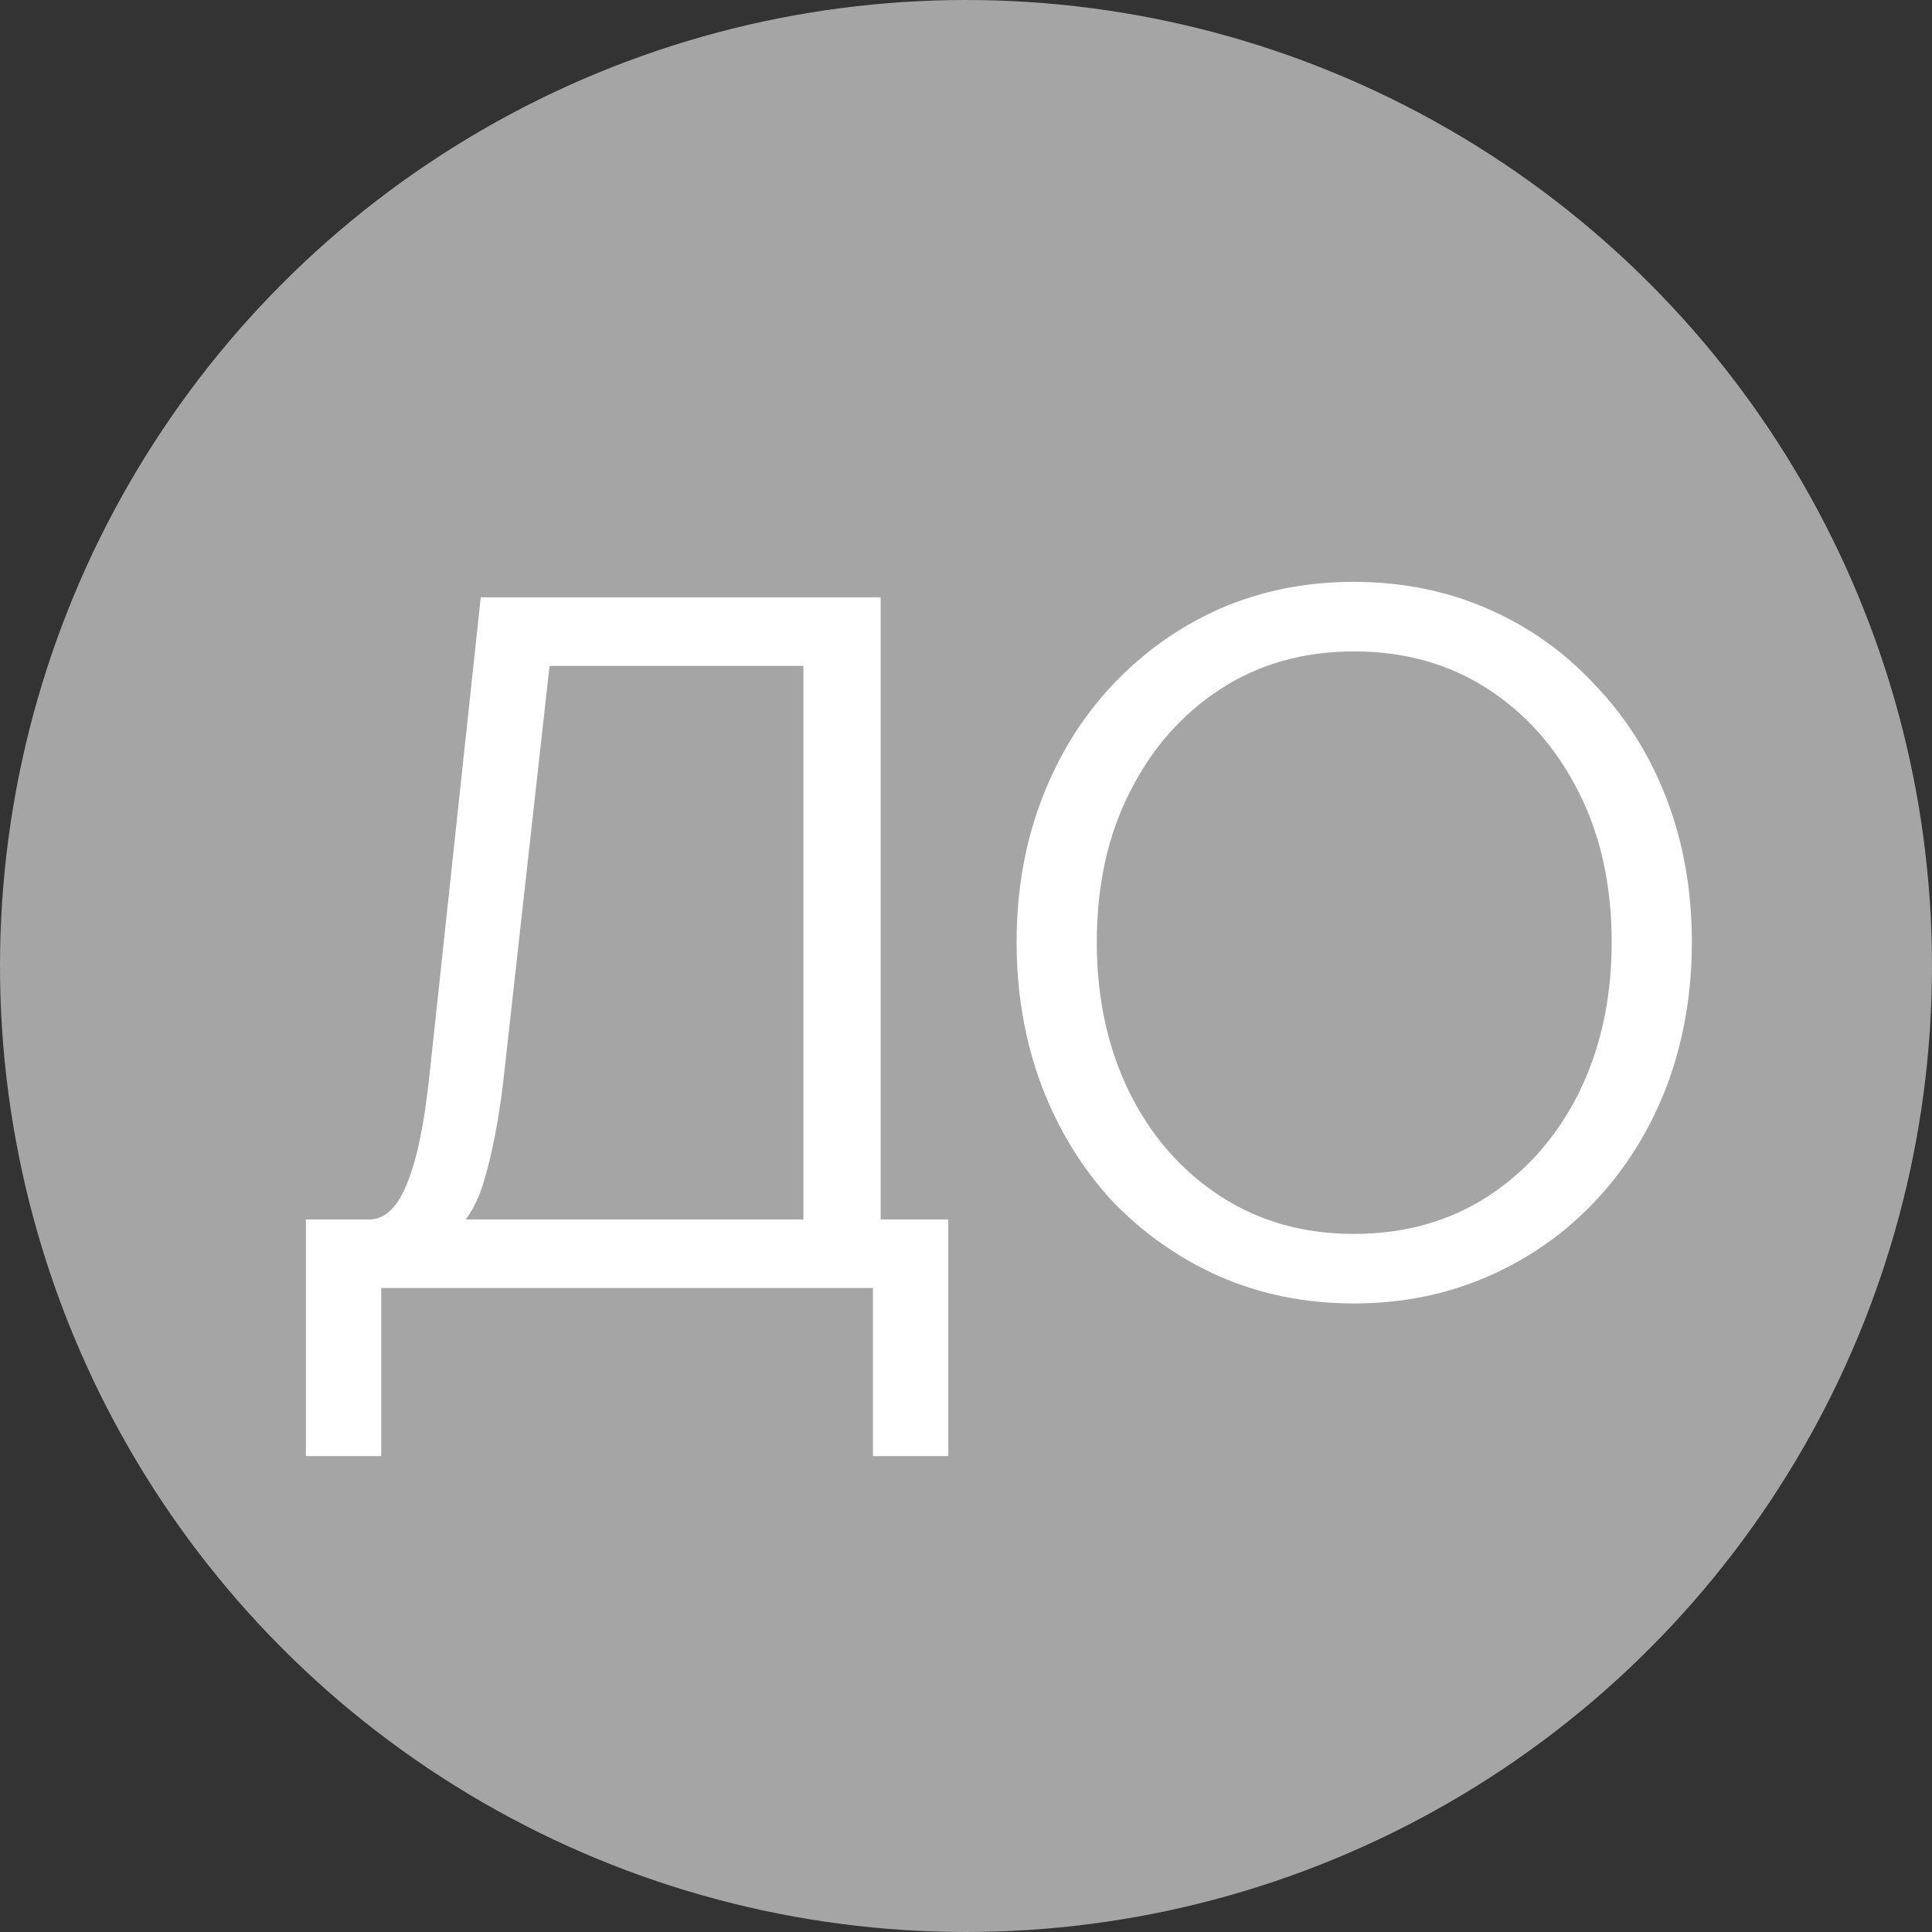 <?xml version="1.0" encoding="UTF-8"?> <svg xmlns="http://www.w3.org/2000/svg" width="60" height="60" viewBox="0 0 60 60" fill="none"><rect x="0" y="0" width="60" height="60" fill="#333333" stroke="none"/><circle cx="30" cy="30" r="30" fill="#A5A5A5"></circle><path d="M9.5 45.22V37.87H11.54C12 37.83 12.37 37.45 12.65 36.73C12.95 36.01 13.18 34.89 13.34 33.37L14.93 18.55H27.35V38.5H24.95V19.93L25.7 20.68H16.31L17.15 19.93L15.62 33.67C15.48 34.81 15.29 35.79 15.05 36.61C14.83 37.41 14.46 38.01 13.94 38.41L13.7 37.87H29.45V45.22H27.11V39.25L27.86 40H11.09L11.84 39.25V45.22H9.5ZM42.042 40.48C40.542 40.48 39.152 40.2 37.872 39.64C36.612 39.08 35.502 38.3 34.542 37.3C33.602 36.28 32.872 35.09 32.352 33.73C31.832 32.35 31.572 30.86 31.572 29.26C31.572 27.66 31.832 26.18 32.352 24.82C32.872 23.46 33.602 22.28 34.542 21.28C35.502 20.26 36.612 19.47 37.872 18.91C39.152 18.35 40.542 18.07 42.042 18.07C43.542 18.07 44.932 18.35 46.212 18.91C47.492 19.47 48.602 20.26 49.542 21.28C50.502 22.28 51.242 23.46 51.762 24.82C52.282 26.18 52.542 27.66 52.542 29.26C52.542 30.86 52.282 32.35 51.762 33.73C51.242 35.09 50.502 36.28 49.542 37.3C48.602 38.3 47.492 39.08 46.212 39.64C44.932 40.2 43.542 40.48 42.042 40.48ZM42.042 38.32C43.622 38.32 45.012 37.93 46.212 37.15C47.412 36.37 48.352 35.3 49.032 33.94C49.712 32.56 50.052 31 50.052 29.26C50.052 27.5 49.712 25.95 49.032 24.61C48.352 23.25 47.412 22.18 46.212 21.4C45.012 20.62 43.622 20.23 42.042 20.23C40.482 20.23 39.102 20.62 37.902 21.4C36.702 22.18 35.762 23.25 35.082 24.61C34.402 25.95 34.062 27.5 34.062 29.26C34.062 31 34.402 32.56 35.082 33.94C35.762 35.3 36.702 36.37 37.902 37.15C39.102 37.93 40.482 38.32 42.042 38.32Z" fill="white"></path></svg> 